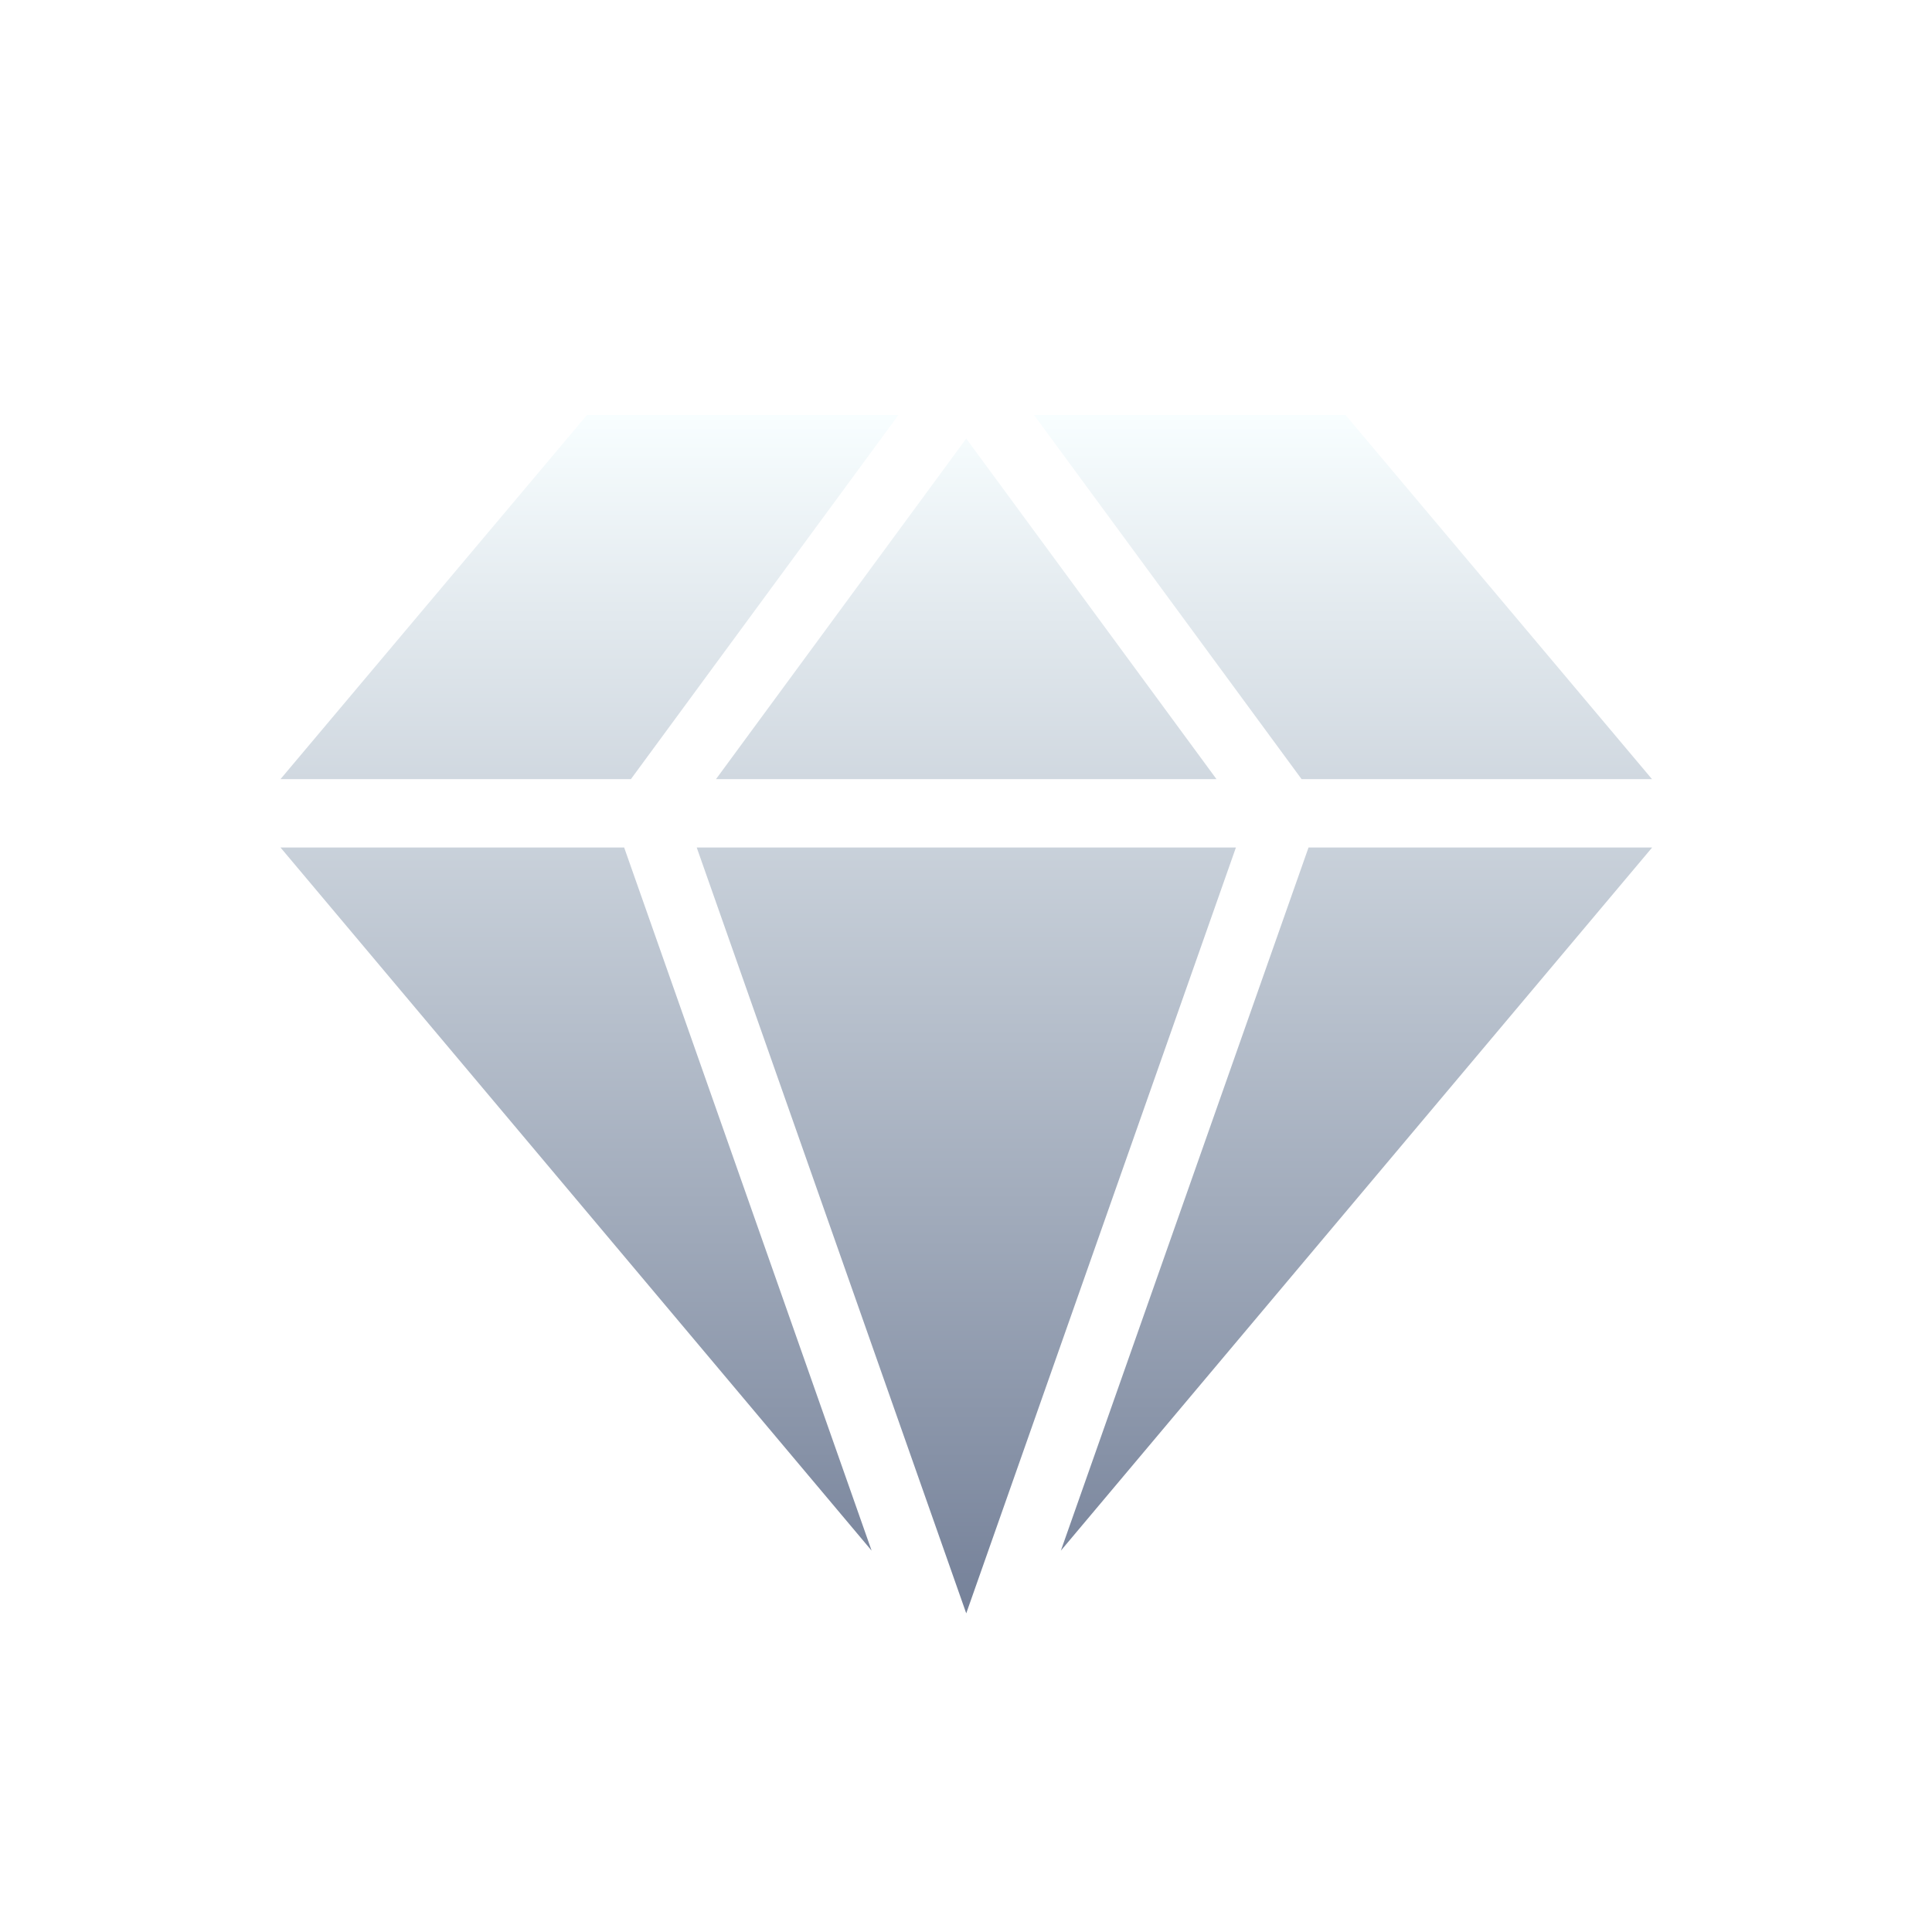 <svg width="48" height="48" viewBox="0 0 48 48" fill="none" xmlns="http://www.w3.org/2000/svg">
<g filter="url(#filter0_i_3480_3222)">
<path d="M14.584 9.109H22.323L15.675 18.157H6.969L14.584 9.109ZM32.51 19.856H41.047L26.357 37.325L32.51 19.856ZM17.789 18.157L24.006 9.696L30.223 18.157H17.789ZM30.706 19.856L24.006 38.883L17.31 19.856H30.706ZM15.507 19.856L21.655 37.325L6.969 19.856L15.507 19.856ZM41.043 18.157H32.337L25.689 9.109H33.428L41.043 18.157Z" fill="url(#paint0_linear_3480_3222)"/>
</g>
<defs>
<filter id="filter0_i_3480_3222" x="6.969" y="9.109" width="34.078" height="30.973" filterUnits="userSpaceOnUse" color-interpolation-filters="sRGB">
<feFlood flood-opacity="0" result="BackgroundImageFix"/>
<feBlend mode="normal" in="SourceGraphic" in2="BackgroundImageFix" result="shape"/>
<feColorMatrix in="SourceAlpha" type="matrix" values="0 0 0 0 0 0 0 0 0 0 0 0 0 0 0 0 0 0 127 0" result="hardAlpha"/>
<feOffset dy="1.2"/>
<feGaussianBlur stdDeviation="0.6"/>
<feComposite in2="hardAlpha" operator="arithmetic" k2="-1" k3="1"/>
<feColorMatrix type="matrix" values="0 0 0 0 1 0 0 0 0 1 0 0 0 0 1 0 0 0 0.5 0"/>
<feBlend mode="normal" in2="shape" result="effect1_innerShadow_3480_3222"/>
</filter>
<linearGradient id="paint0_linear_3480_3222" x1="24.008" y1="9.109" x2="24.008" y2="38.883" gradientUnits="userSpaceOnUse">
<stop stop-color="#F8FEFF"/>
<stop offset="1" stop-color="#758199"/>
</linearGradient>
</defs>
</svg>
